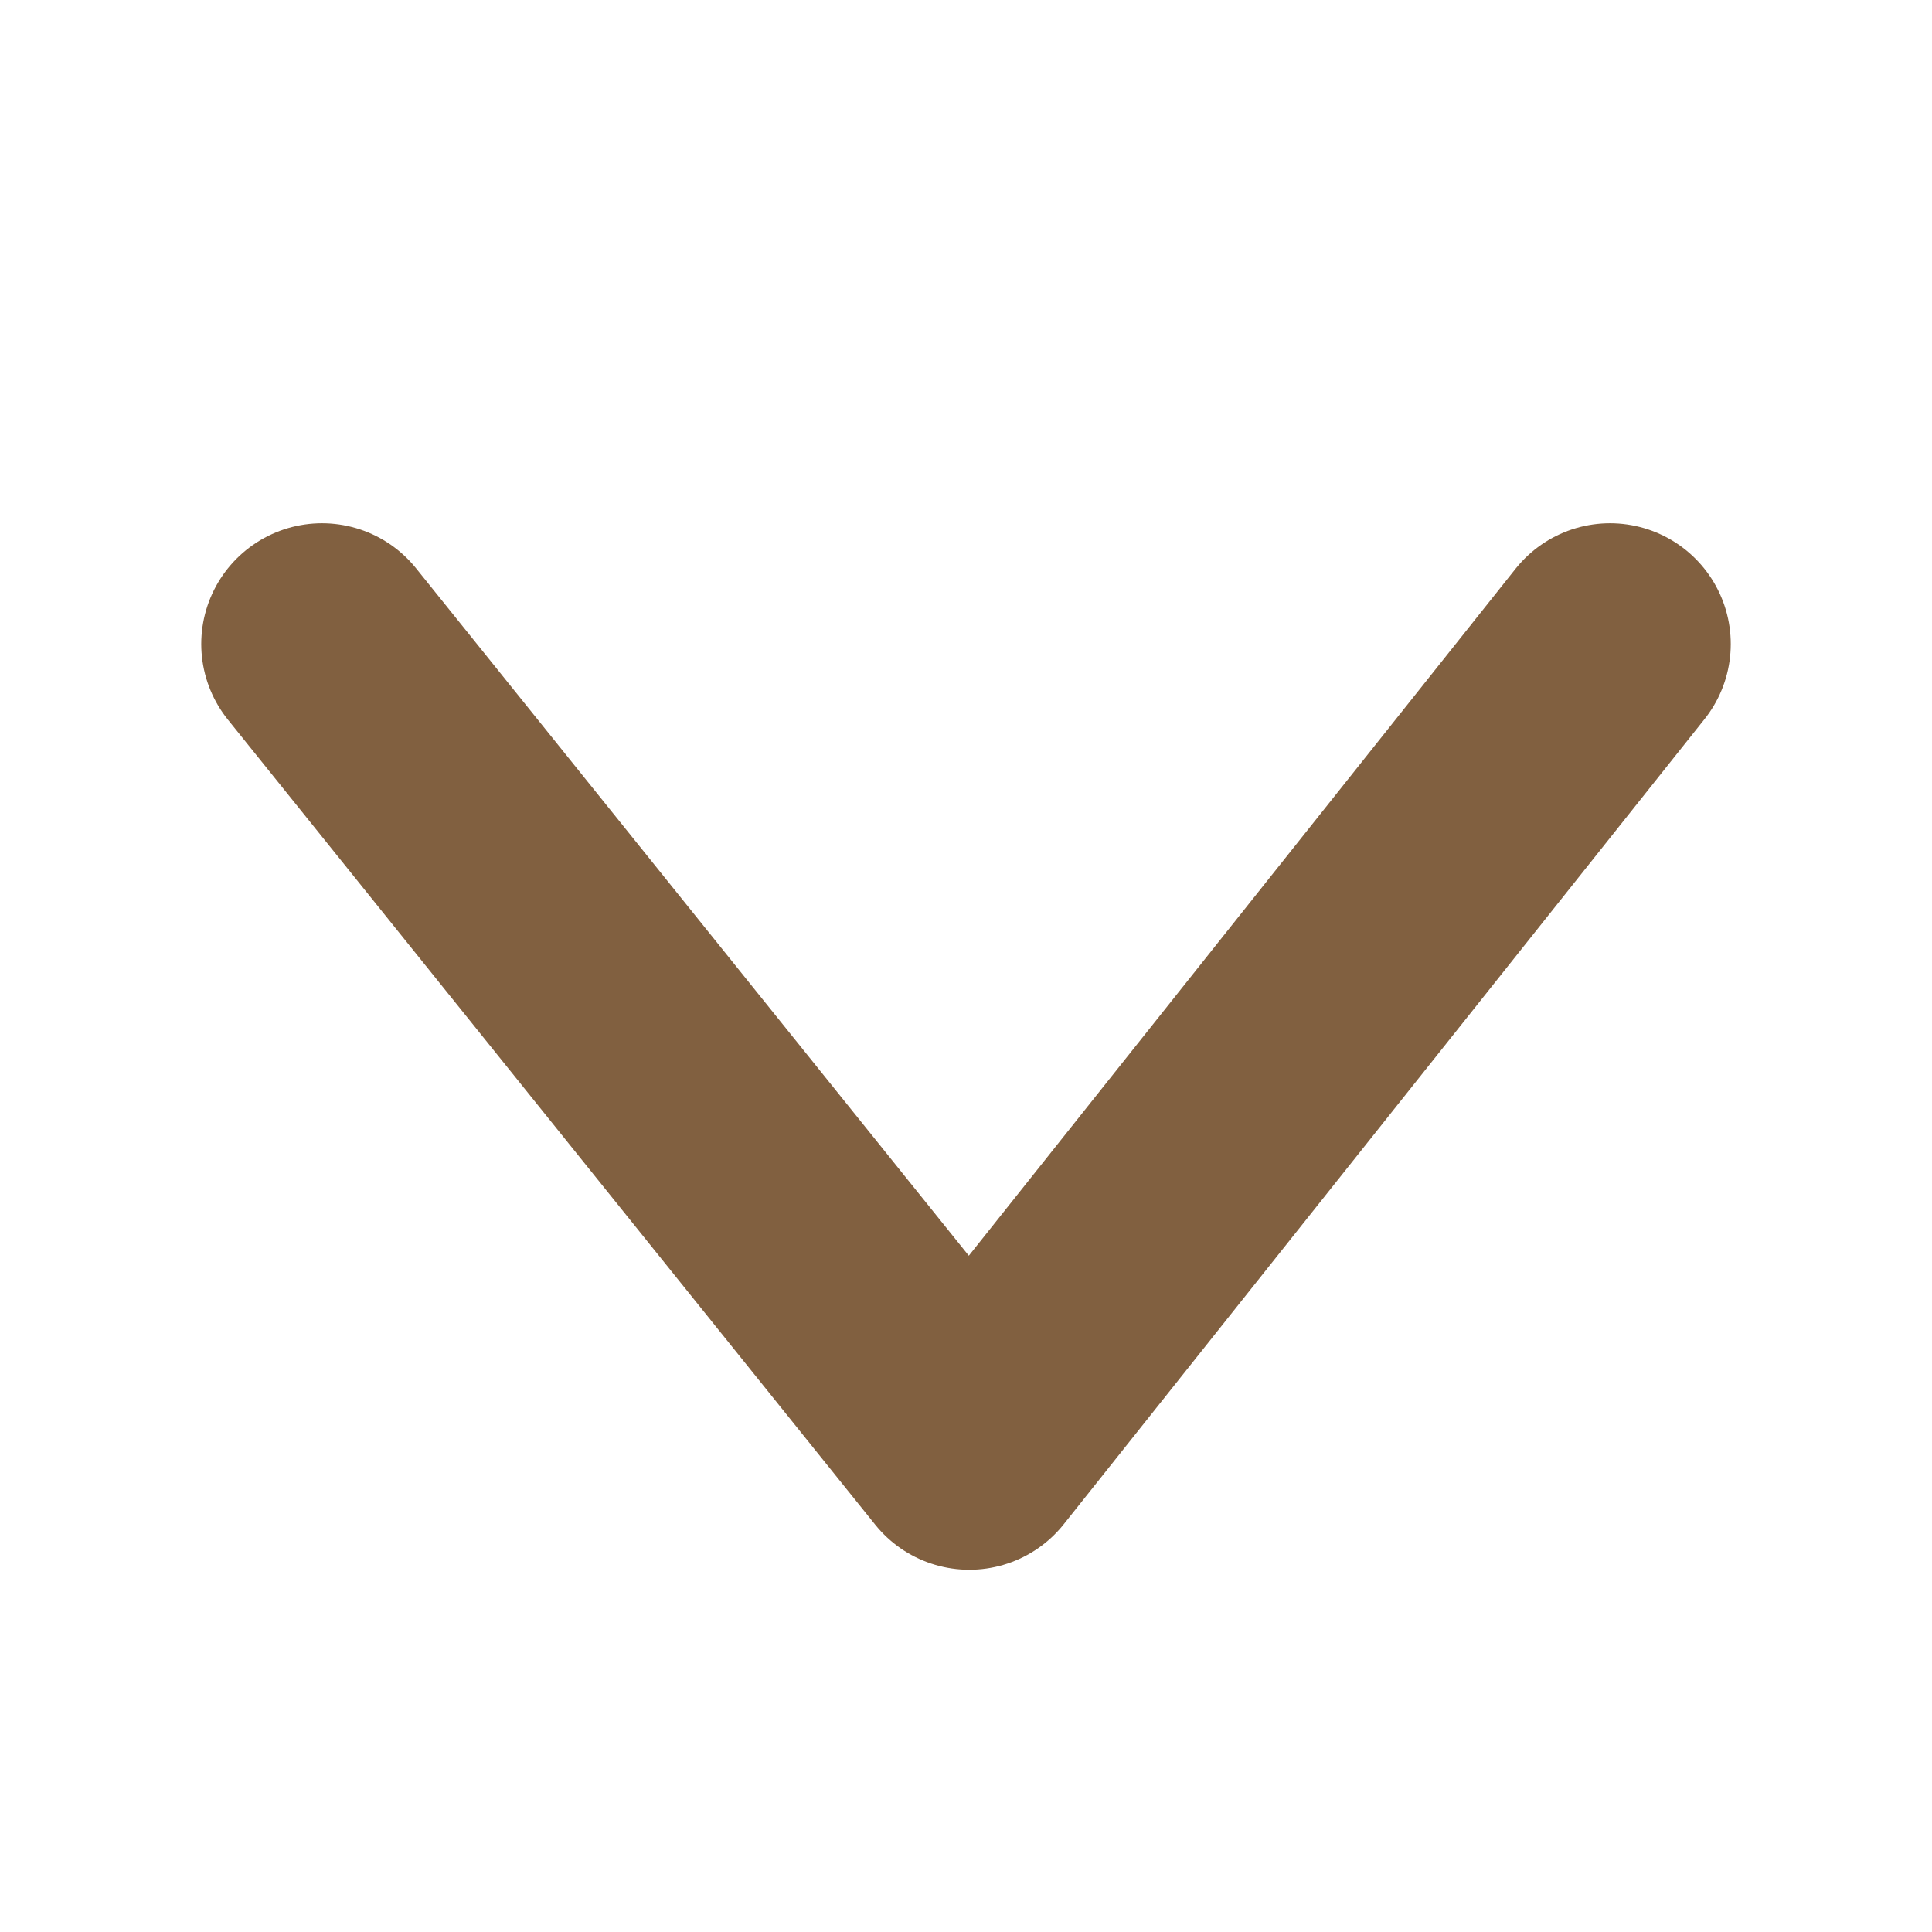 <svg width="24" height="24" viewBox="0 0 24 24" fill="none" xmlns="http://www.w3.org/2000/svg">
<path d="M4 8L12.041 18L20 8" stroke="#816040" stroke-width="3" stroke-miterlimit="10" stroke-linecap="round" stroke-linejoin="round"/>
</svg>
